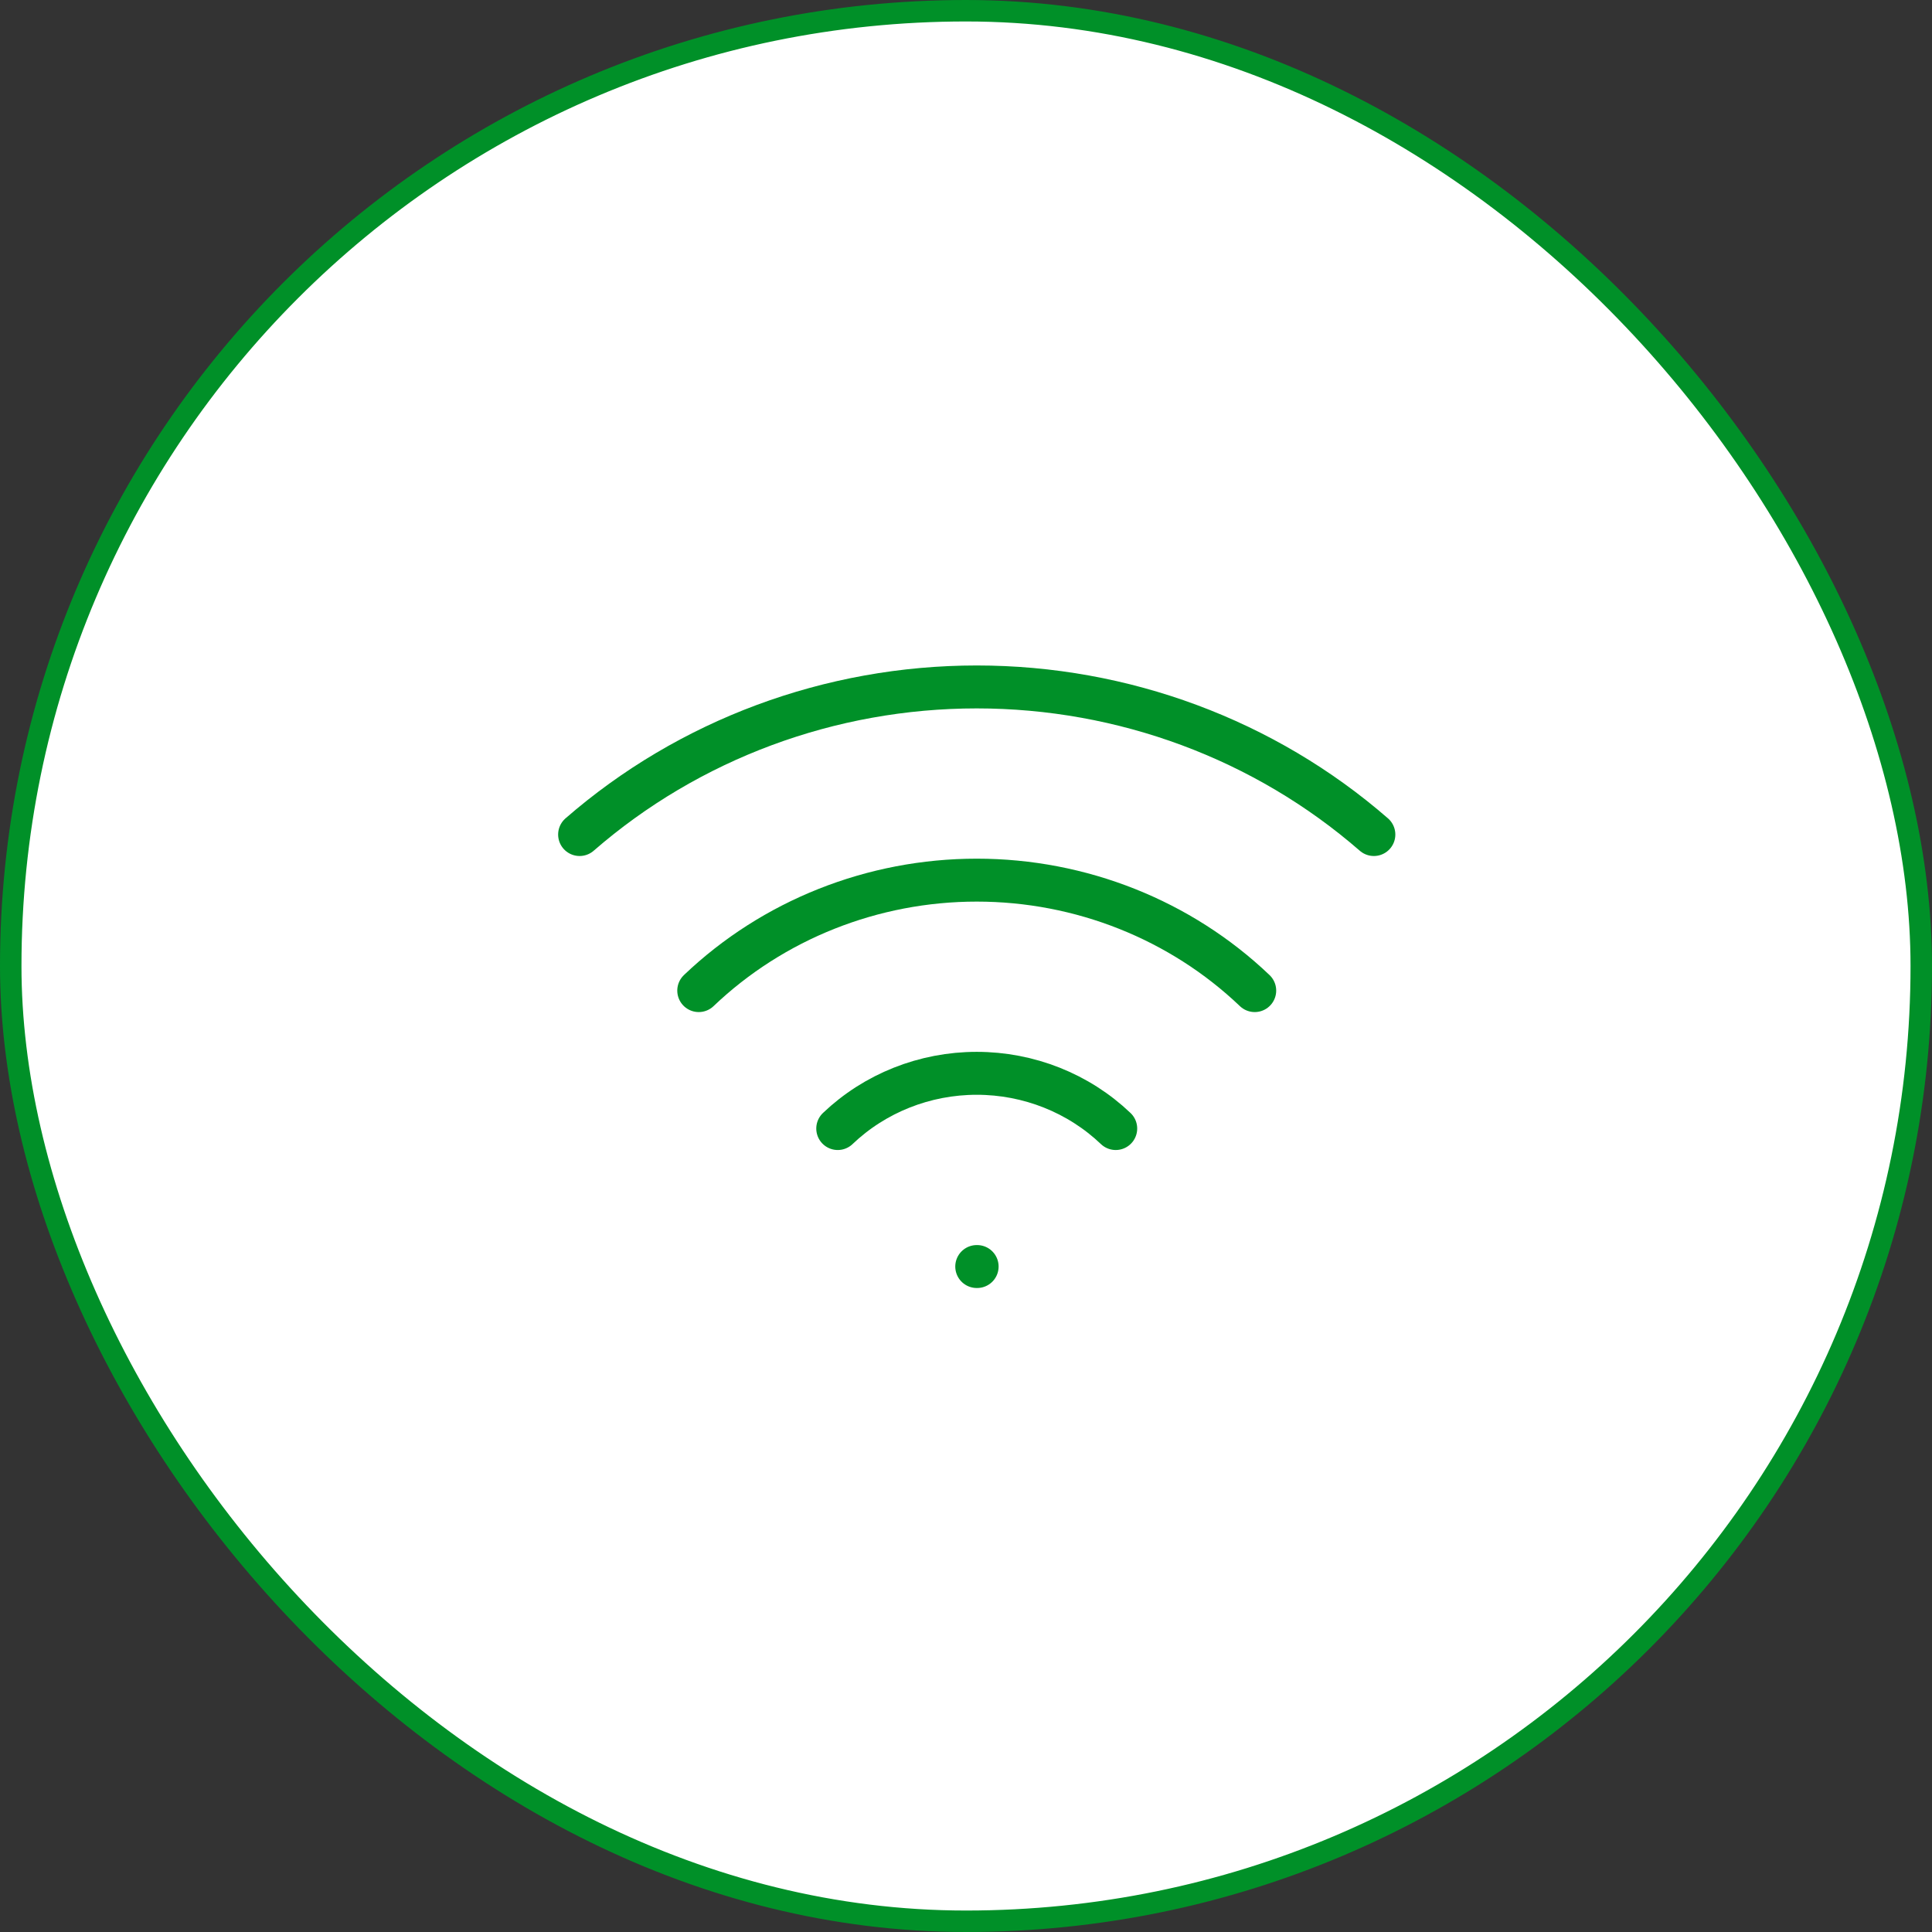 <svg width="90" height="90" viewBox="0 0 90 90" fill="none" xmlns="http://www.w3.org/2000/svg">
<rect x="0" y="0" width="90" height="90" fill="#333333" stroke="none"/>
<rect x="0.5" y="0.5" width="89" height="89" rx="44.5" fill="white"/>
<rect x="0.5" y="0.5" width="89" height="89" rx="44.5" stroke="#009028"/>
<path d="M45.5 59H45.519M27 38.876C32.088 34.448 38.674 32 45.5 32C52.326 32 58.912 34.448 64 38.876M32.55 46.146C36.008 42.848 40.658 41 45.5 41C50.342 41 54.992 42.848 58.45 46.146M39.025 52.572C40.754 50.923 43.079 49.999 45.5 49.999C47.921 49.999 50.246 50.923 51.975 52.572" stroke="#009028" stroke-width="2" stroke-linecap="round" stroke-linejoin="round"/>
</svg>

